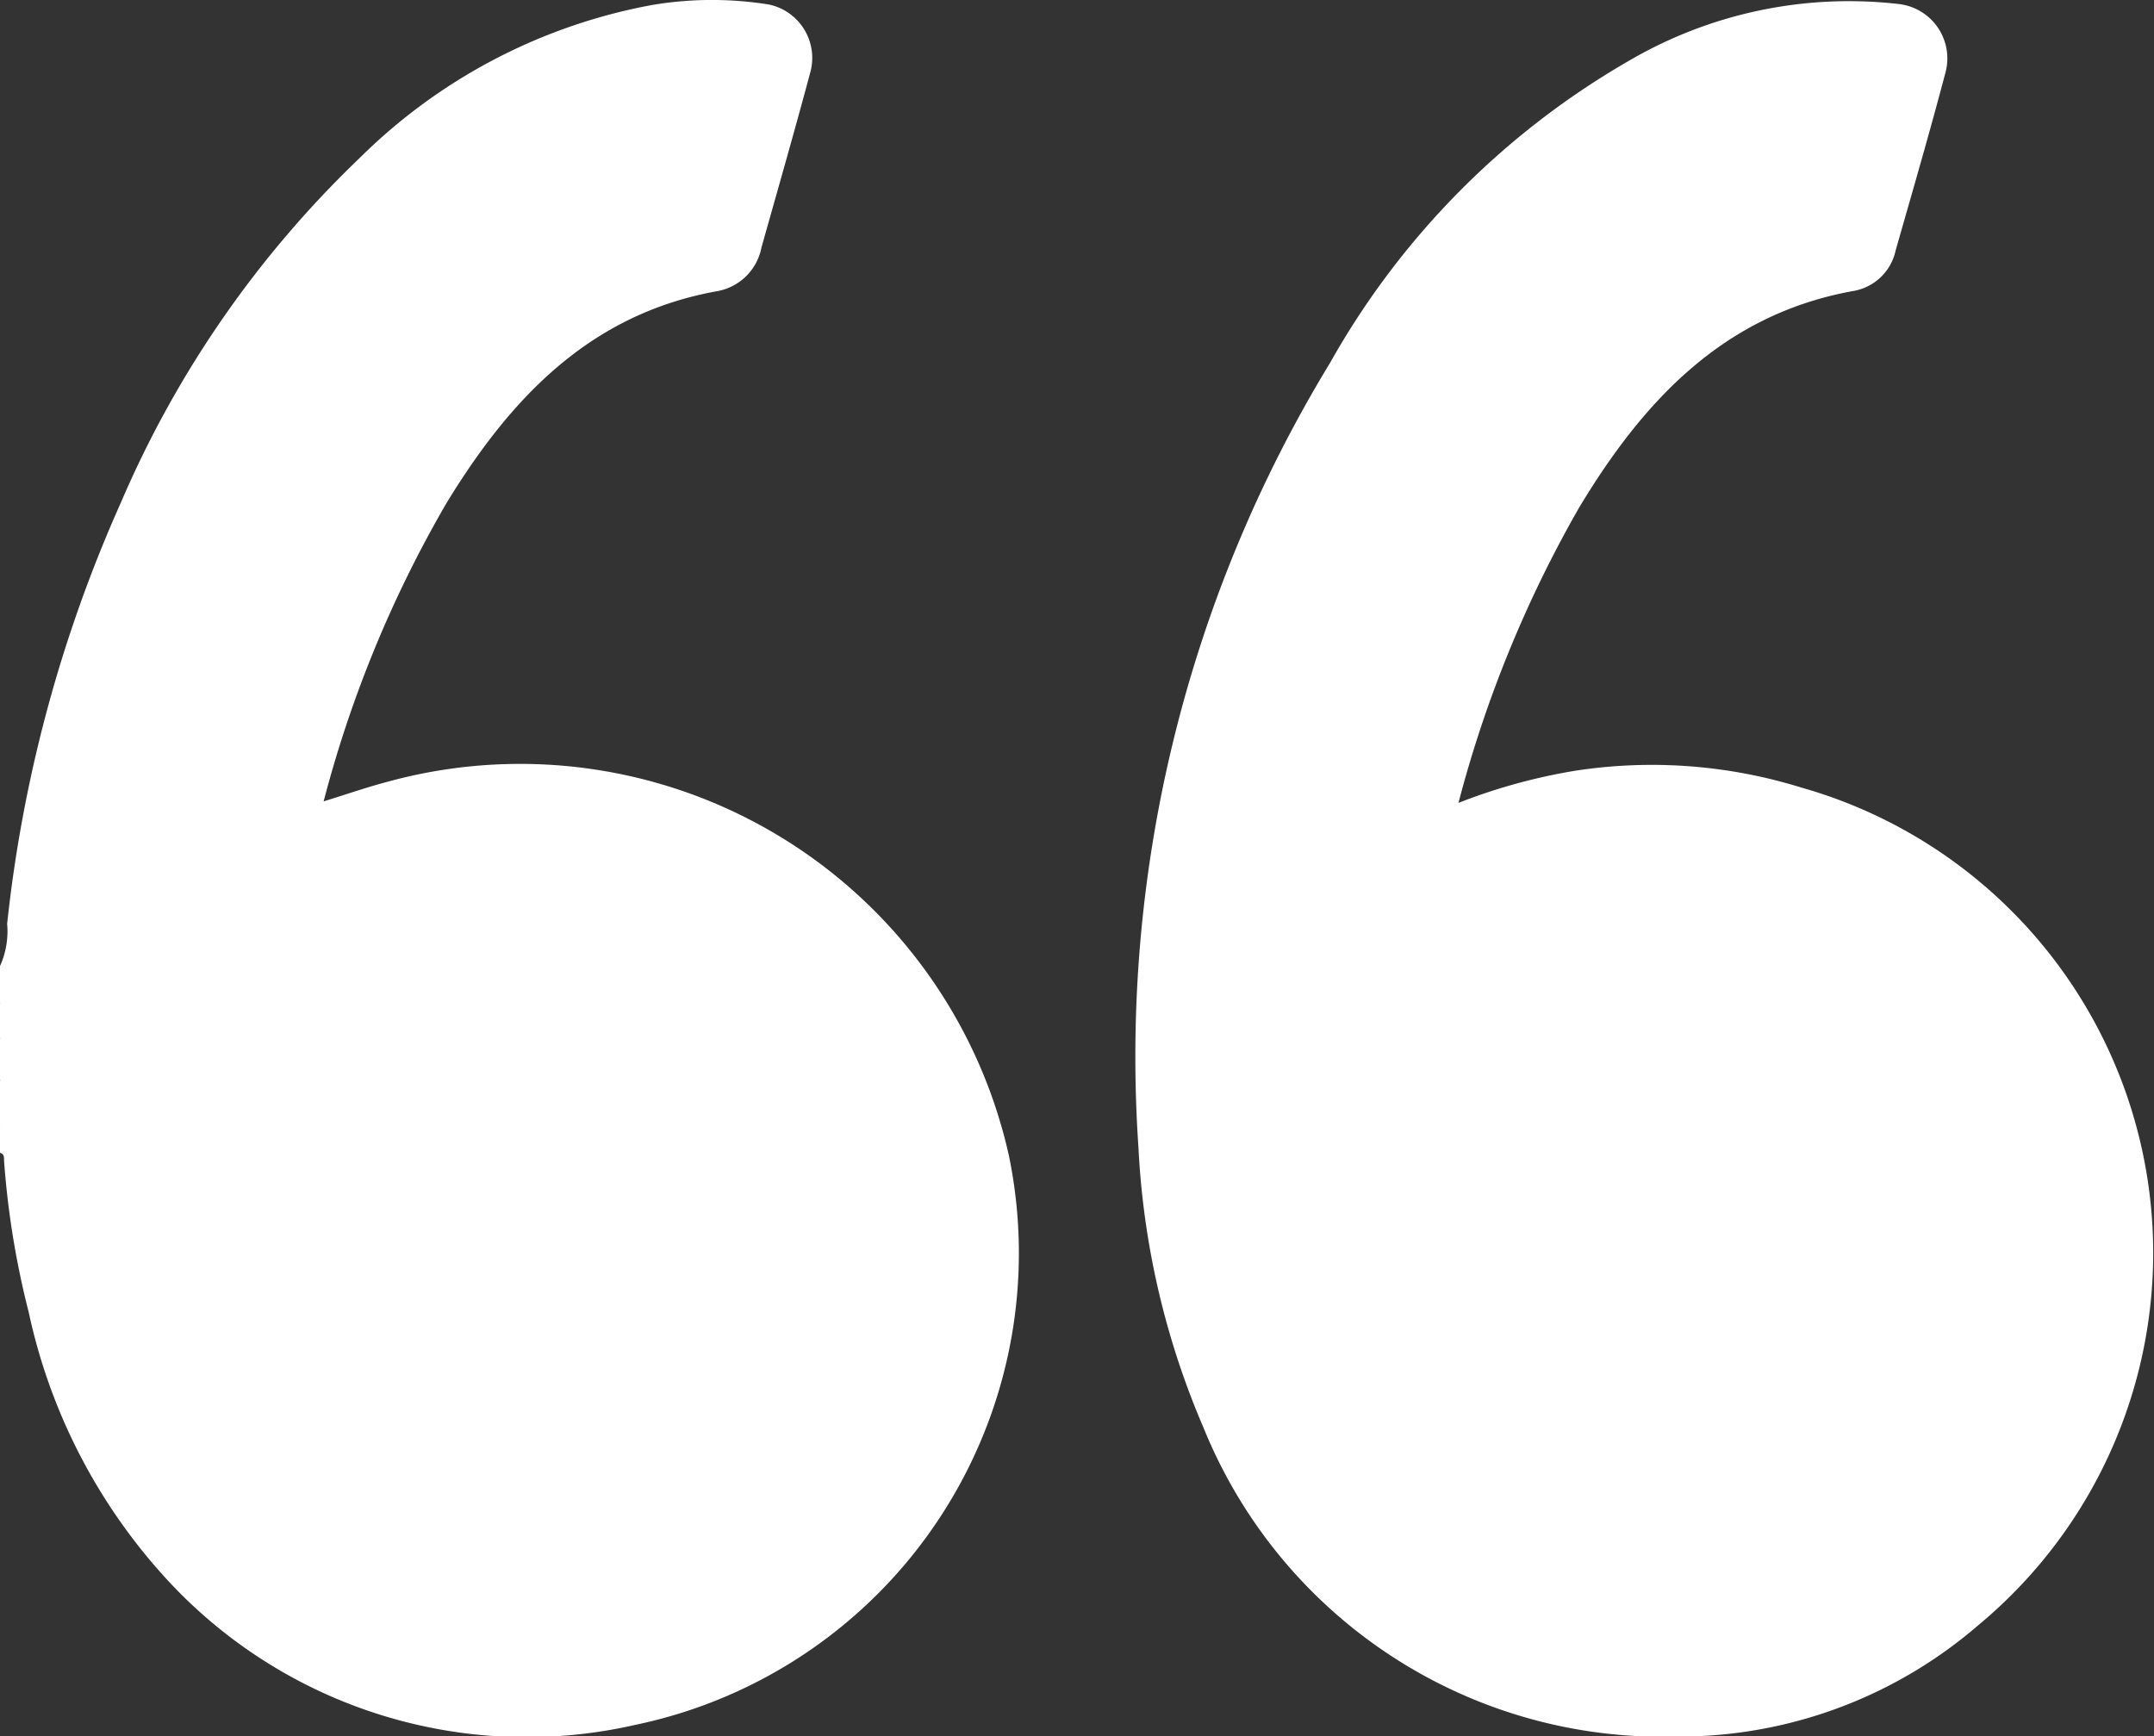 <svg xmlns="http://www.w3.org/2000/svg" width="42.536" height="34.291" viewBox="0 0 42.536 34.291">
  <rect x="0" y="0" width="42.536" height="34.291" fill="#333333" stroke="none"/>
  <g id="组_1" data-name="组 1" transform="translate(-886.179 -96.051)">
    <path id="路径_1" data-name="路径 1" d="M886.179,115.129a1.659,1.659,0,0,0,.141-.834,27.52,27.52,0,0,1,2.246-8.318,20.693,20.693,0,0,1,4.73-6.82,11.034,11.034,0,0,1,5.752-3.006,7.1,7.1,0,0,1,2.314-.011,1.078,1.078,0,0,1,.817,1.345c-.309,1.154-.638,2.3-.963,3.454a1.085,1.085,0,0,1-.855.859c-2.534.446-4.105,2.124-5.364,4.187a23.522,23.522,0,0,0-2.427,5.892c.445-.137.845-.277,1.255-.385a9.889,9.889,0,0,1,12.275,7.371,9.515,9.515,0,0,1-7.375,11.252,9.651,9.651,0,0,1-9.236-2.856,11.3,11.3,0,0,1-2.743-5.293,17.045,17.045,0,0,1-.487-2.991c0-.064.006-.136-.081-.158v-.481c.084-.176.022-.364.041-.544-.019-.139.043-.285-.041-.418v-.8a1.376,1.376,0,0,0,0-.721Z" fill="#fff"/>
    <path id="路径_2" data-name="路径 2" d="M886.179,132.749a.726.726,0,0,1,0,.721Z" transform="translate(0 -16.898)" fill="#fff"/>
    <path id="路径_3" data-name="路径 3" d="M886.256,136.3c-.031.185.083.39-.077.558v-.562C886.206,136.256,886.232,136.258,886.256,136.3Z" transform="translate(0 -18.518)" fill="#fff"/>
    <path id="路径_4" data-name="路径 4" d="M886.256,135.977l-.077,0v-.4C886.312,135.686,886.242,135.84,886.256,135.977Z" transform="translate(0 -18.198)" fill="#fff"/>
    <path id="路径_5" data-name="路径 5" d="M934.121,111.917a11.342,11.342,0,0,1,2.3-.634,9.949,9.949,0,0,1,4.466.33,9.552,9.552,0,0,1,3.5,16.543,9.037,9.037,0,0,1-5.989,2.2,9.775,9.775,0,0,1-9.312-6.1,16,16,0,0,1-1.284-5.525,26.344,26.344,0,0,1,3.781-15.5,15.839,15.839,0,0,1,5.929-5.984,8.605,8.605,0,0,1,5.3-1.107,1.081,1.081,0,0,1,.921,1.373c-.308,1.168-.646,2.329-.978,3.49a1.032,1.032,0,0,1-.81.8c-2.579.455-4.167,2.168-5.437,4.275A23.867,23.867,0,0,0,934.121,111.917Z" transform="translate(-19.141 -0.01)" fill="#fff"/>
  </g>
</svg>
